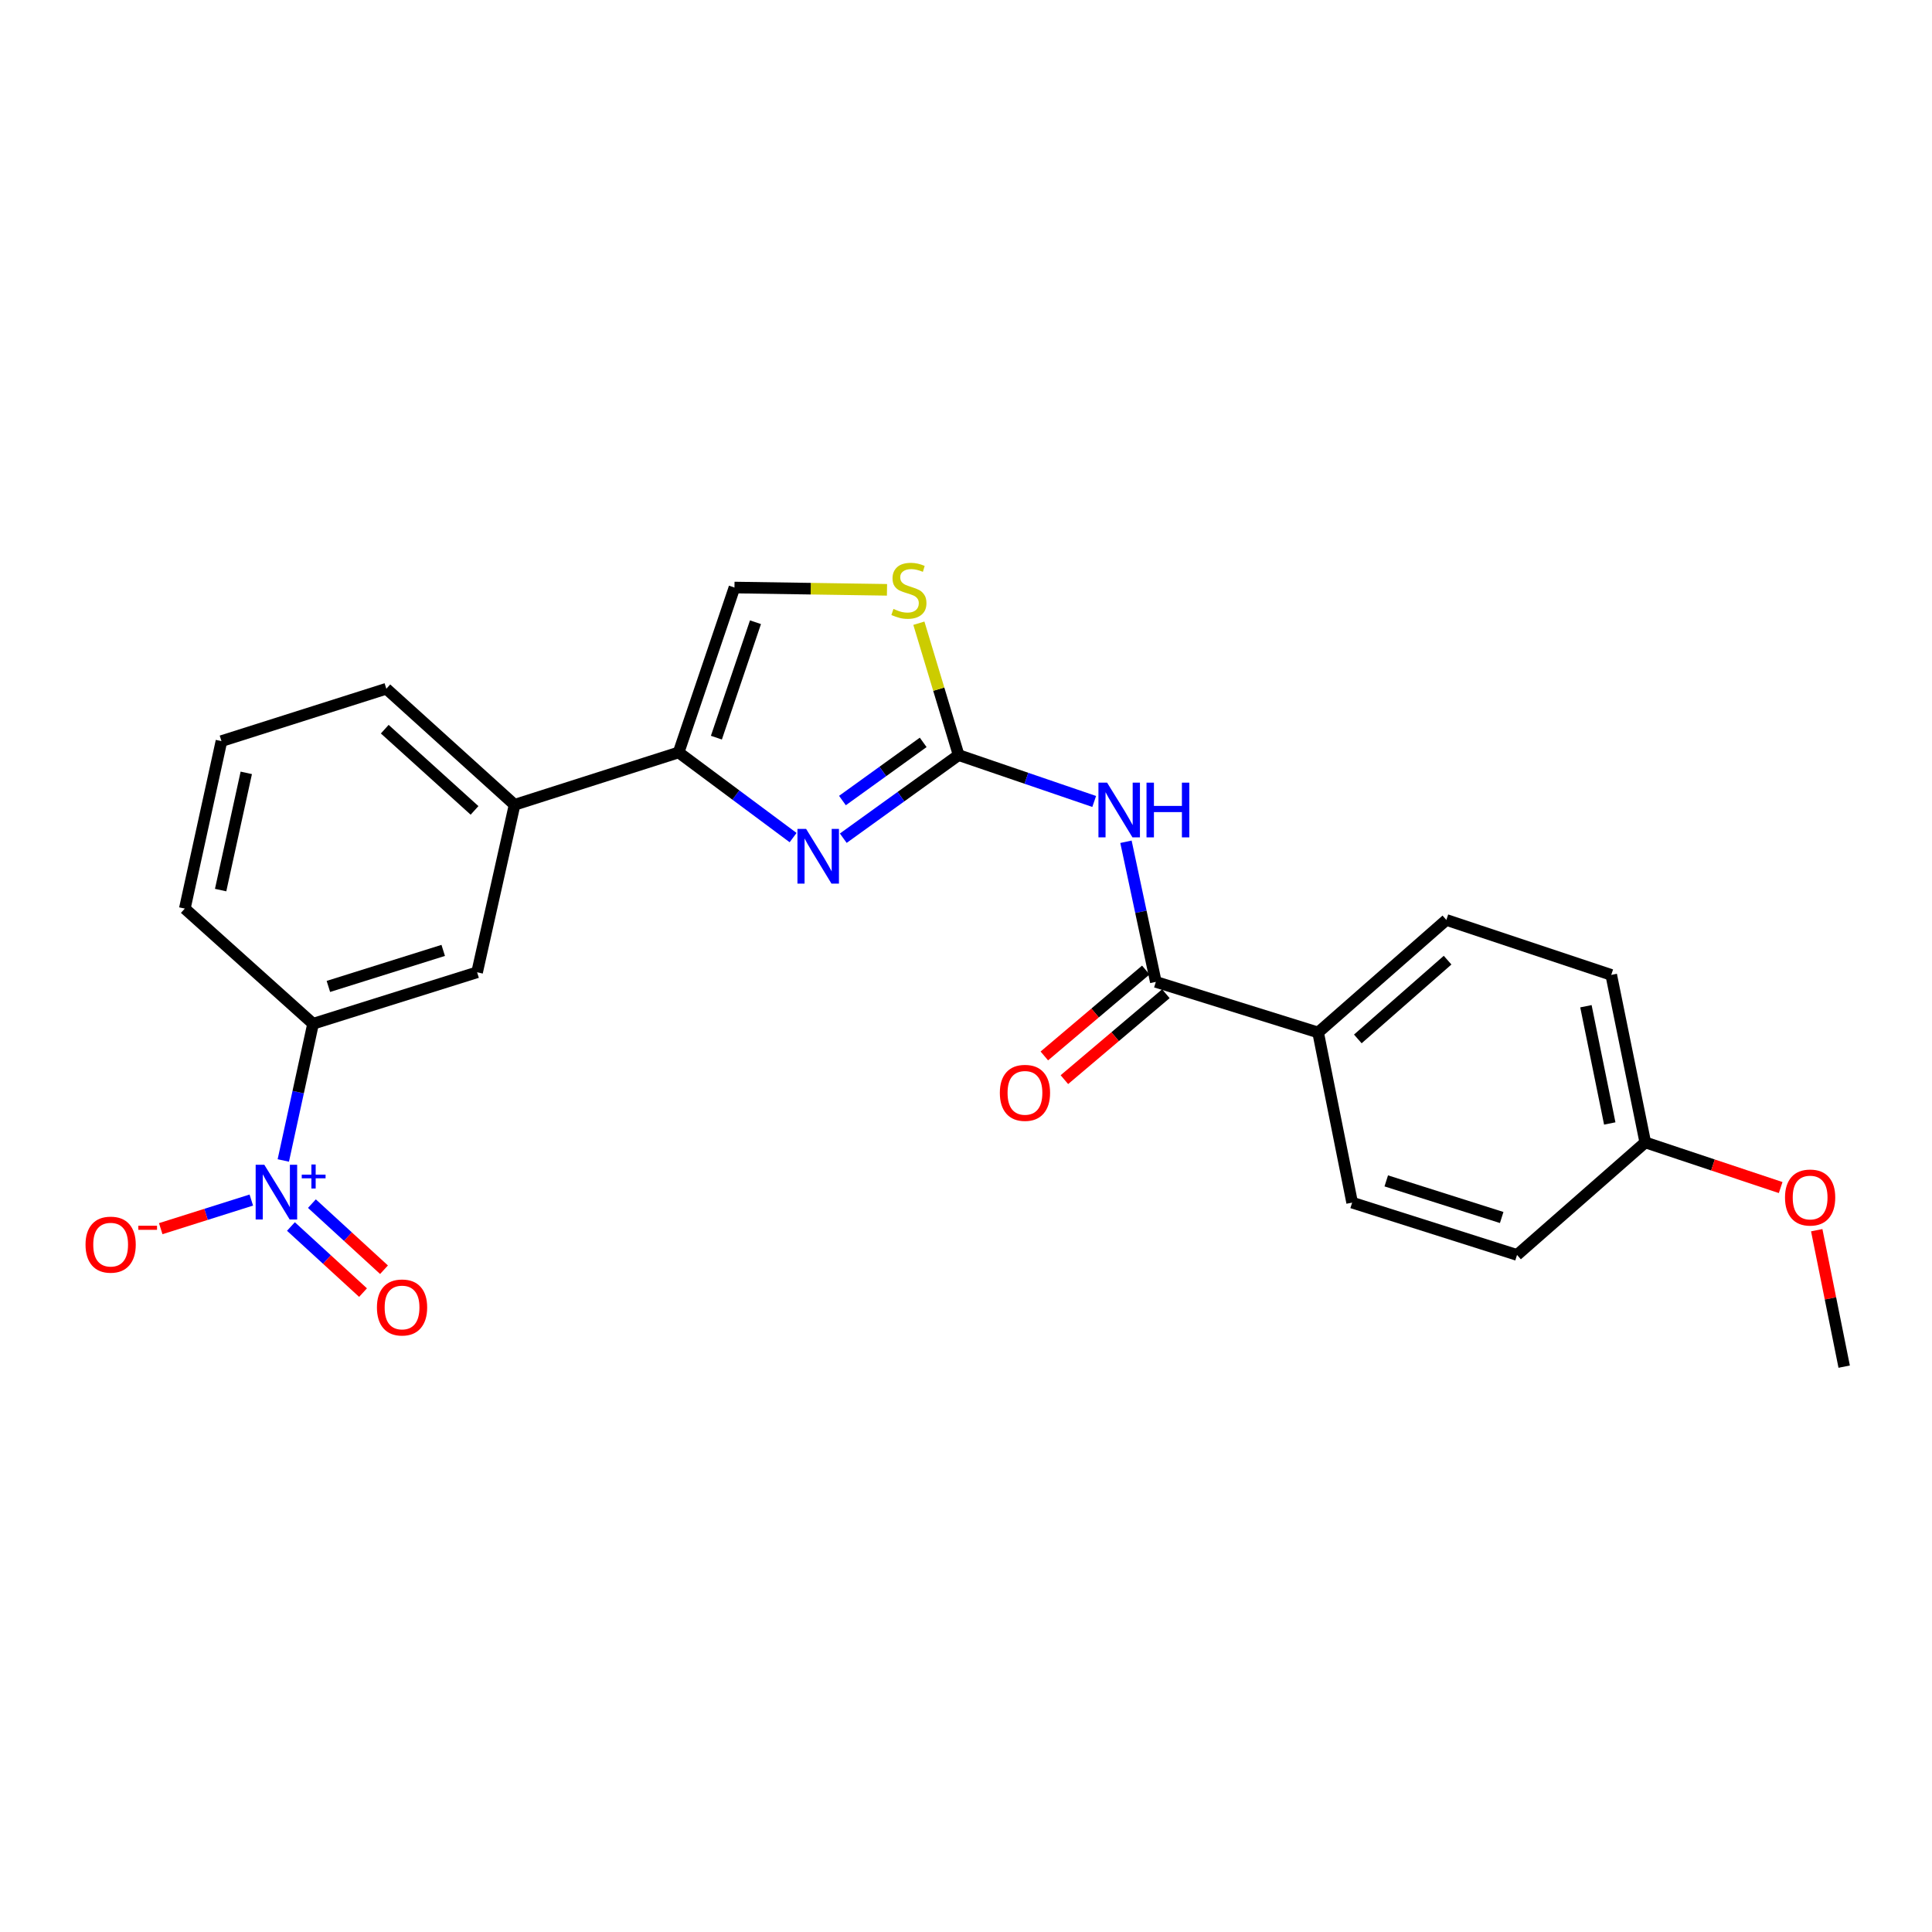 <?xml version='1.0' encoding='iso-8859-1'?>
<svg version='1.1' baseProfile='full'
              xmlns='http://www.w3.org/2000/svg'
                      xmlns:rdkit='http://www.rdkit.org/xml'
                      xmlns:xlink='http://www.w3.org/1999/xlink'
                  xml:space='preserve'
width='1000px' height='1000px' viewBox='0 0 1000 1000'>
<!-- END OF HEADER -->
<rect style='opacity:1.0;fill:#FFFFFF;stroke:none' width='1000' height='1000' x='0' y='0'> </rect>
<path class='bond-0' d='M 496.188,390.835 L 466.335,412.342' style='fill:none;fill-rule:evenodd;stroke:#000000;stroke-width:6px;stroke-linecap:butt;stroke-linejoin:miter;stroke-opacity:1' />
<path class='bond-0' d='M 466.335,412.342 L 436.481,433.849' style='fill:none;fill-rule:evenodd;stroke:#0000FF;stroke-width:6px;stroke-linecap:butt;stroke-linejoin:miter;stroke-opacity:1' />
<path class='bond-0' d='M 477.842,384.252 L 456.944,399.307' style='fill:none;fill-rule:evenodd;stroke:#000000;stroke-width:6px;stroke-linecap:butt;stroke-linejoin:miter;stroke-opacity:1' />
<path class='bond-0' d='M 456.944,399.307 L 436.046,414.362' style='fill:none;fill-rule:evenodd;stroke:#0000FF;stroke-width:6px;stroke-linecap:butt;stroke-linejoin:miter;stroke-opacity:1' />
<path class='bond-2' d='M 496.188,390.835 L 531.272,402.836' style='fill:none;fill-rule:evenodd;stroke:#000000;stroke-width:6px;stroke-linecap:butt;stroke-linejoin:miter;stroke-opacity:1' />
<path class='bond-2' d='M 531.272,402.836 L 566.356,414.837' style='fill:none;fill-rule:evenodd;stroke:#0000FF;stroke-width:6px;stroke-linecap:butt;stroke-linejoin:miter;stroke-opacity:1' />
<path class='bond-5' d='M 496.188,390.835 L 485.898,356.704' style='fill:none;fill-rule:evenodd;stroke:#000000;stroke-width:6px;stroke-linecap:butt;stroke-linejoin:miter;stroke-opacity:1' />
<path class='bond-5' d='M 485.898,356.704 L 475.607,322.574' style='fill:none;fill-rule:evenodd;stroke:#CCCC00;stroke-width:6px;stroke-linecap:butt;stroke-linejoin:miter;stroke-opacity:1' />
<path class='bond-3' d='M 410.51,433.537 L 380.881,411.499' style='fill:none;fill-rule:evenodd;stroke:#0000FF;stroke-width:6px;stroke-linecap:butt;stroke-linejoin:miter;stroke-opacity:1' />
<path class='bond-3' d='M 380.881,411.499 L 351.251,389.46' style='fill:none;fill-rule:evenodd;stroke:#000000;stroke-width:6px;stroke-linecap:butt;stroke-linejoin:miter;stroke-opacity:1' />
<path class='bond-1' d='M 146.638,600.656 L 154.341,565.278' style='fill:none;fill-rule:evenodd;stroke:#0000FF;stroke-width:6px;stroke-linecap:butt;stroke-linejoin:miter;stroke-opacity:1' />
<path class='bond-1' d='M 154.341,565.278 L 162.044,529.899' style='fill:none;fill-rule:evenodd;stroke:#000000;stroke-width:6px;stroke-linecap:butt;stroke-linejoin:miter;stroke-opacity:1' />
<path class='bond-10' d='M 130.08,621.148 L 106.634,628.553' style='fill:none;fill-rule:evenodd;stroke:#0000FF;stroke-width:6px;stroke-linecap:butt;stroke-linejoin:miter;stroke-opacity:1' />
<path class='bond-10' d='M 106.634,628.553 L 83.188,635.957' style='fill:none;fill-rule:evenodd;stroke:#FF0000;stroke-width:6px;stroke-linecap:butt;stroke-linejoin:miter;stroke-opacity:1' />
<path class='bond-12' d='M 150.586,634.836 L 169.245,651.942' style='fill:none;fill-rule:evenodd;stroke:#0000FF;stroke-width:6px;stroke-linecap:butt;stroke-linejoin:miter;stroke-opacity:1' />
<path class='bond-12' d='M 169.245,651.942 L 187.904,669.049' style='fill:none;fill-rule:evenodd;stroke:#FF0000;stroke-width:6px;stroke-linecap:butt;stroke-linejoin:miter;stroke-opacity:1' />
<path class='bond-12' d='M 161.443,622.994 L 180.102,640.101' style='fill:none;fill-rule:evenodd;stroke:#0000FF;stroke-width:6px;stroke-linecap:butt;stroke-linejoin:miter;stroke-opacity:1' />
<path class='bond-12' d='M 180.102,640.101 L 198.761,657.207' style='fill:none;fill-rule:evenodd;stroke:#FF0000;stroke-width:6px;stroke-linecap:butt;stroke-linejoin:miter;stroke-opacity:1' />
<path class='bond-4' d='M 582.795,435.696 L 590.527,471.958' style='fill:none;fill-rule:evenodd;stroke:#0000FF;stroke-width:6px;stroke-linecap:butt;stroke-linejoin:miter;stroke-opacity:1' />
<path class='bond-4' d='M 590.527,471.958 L 598.258,508.22' style='fill:none;fill-rule:evenodd;stroke:#000000;stroke-width:6px;stroke-linecap:butt;stroke-linejoin:miter;stroke-opacity:1' />
<path class='bond-8' d='M 351.251,389.46 L 266.354,416.558' style='fill:none;fill-rule:evenodd;stroke:#000000;stroke-width:6px;stroke-linecap:butt;stroke-linejoin:miter;stroke-opacity:1' />
<path class='bond-24' d='M 351.251,389.46 L 380.151,304.108' style='fill:none;fill-rule:evenodd;stroke:#000000;stroke-width:6px;stroke-linecap:butt;stroke-linejoin:miter;stroke-opacity:1' />
<path class='bond-24' d='M 370.803,381.81 L 391.033,322.063' style='fill:none;fill-rule:evenodd;stroke:#000000;stroke-width:6px;stroke-linecap:butt;stroke-linejoin:miter;stroke-opacity:1' />
<path class='bond-11' d='M 598.258,508.22 L 682.253,534.407' style='fill:none;fill-rule:evenodd;stroke:#000000;stroke-width:6px;stroke-linecap:butt;stroke-linejoin:miter;stroke-opacity:1' />
<path class='bond-13' d='M 593.067,502.089 L 566.806,524.324' style='fill:none;fill-rule:evenodd;stroke:#000000;stroke-width:6px;stroke-linecap:butt;stroke-linejoin:miter;stroke-opacity:1' />
<path class='bond-13' d='M 566.806,524.324 L 540.544,546.558' style='fill:none;fill-rule:evenodd;stroke:#FF0000;stroke-width:6px;stroke-linecap:butt;stroke-linejoin:miter;stroke-opacity:1' />
<path class='bond-13' d='M 603.448,514.351 L 577.186,536.585' style='fill:none;fill-rule:evenodd;stroke:#000000;stroke-width:6px;stroke-linecap:butt;stroke-linejoin:miter;stroke-opacity:1' />
<path class='bond-13' d='M 577.186,536.585 L 550.925,558.819' style='fill:none;fill-rule:evenodd;stroke:#FF0000;stroke-width:6px;stroke-linecap:butt;stroke-linejoin:miter;stroke-opacity:1' />
<path class='bond-6' d='M 459.11,305.294 L 419.631,304.701' style='fill:none;fill-rule:evenodd;stroke:#CCCC00;stroke-width:6px;stroke-linecap:butt;stroke-linejoin:miter;stroke-opacity:1' />
<path class='bond-6' d='M 419.631,304.701 L 380.151,304.108' style='fill:none;fill-rule:evenodd;stroke:#000000;stroke-width:6px;stroke-linecap:butt;stroke-linejoin:miter;stroke-opacity:1' />
<path class='bond-7' d='M 162.044,529.899 L 246.95,503.258' style='fill:none;fill-rule:evenodd;stroke:#000000;stroke-width:6px;stroke-linecap:butt;stroke-linejoin:miter;stroke-opacity:1' />
<path class='bond-7' d='M 169.971,510.575 L 229.405,491.925' style='fill:none;fill-rule:evenodd;stroke:#000000;stroke-width:6px;stroke-linecap:butt;stroke-linejoin:miter;stroke-opacity:1' />
<path class='bond-26' d='M 162.044,529.899 L 95.658,470.279' style='fill:none;fill-rule:evenodd;stroke:#000000;stroke-width:6px;stroke-linecap:butt;stroke-linejoin:miter;stroke-opacity:1' />
<path class='bond-9' d='M 266.354,416.558 L 246.95,503.258' style='fill:none;fill-rule:evenodd;stroke:#000000;stroke-width:6px;stroke-linecap:butt;stroke-linejoin:miter;stroke-opacity:1' />
<path class='bond-21' d='M 266.354,416.558 L 199.968,356.499' style='fill:none;fill-rule:evenodd;stroke:#000000;stroke-width:6px;stroke-linecap:butt;stroke-linejoin:miter;stroke-opacity:1' />
<path class='bond-21' d='M 245.618,419.462 L 199.148,377.422' style='fill:none;fill-rule:evenodd;stroke:#000000;stroke-width:6px;stroke-linecap:butt;stroke-linejoin:miter;stroke-opacity:1' />
<path class='bond-14' d='M 682.253,534.407 L 748.631,476.16' style='fill:none;fill-rule:evenodd;stroke:#000000;stroke-width:6px;stroke-linecap:butt;stroke-linejoin:miter;stroke-opacity:1' />
<path class='bond-14' d='M 702.806,537.745 L 749.27,496.973' style='fill:none;fill-rule:evenodd;stroke:#000000;stroke-width:6px;stroke-linecap:butt;stroke-linejoin:miter;stroke-opacity:1' />
<path class='bond-15' d='M 682.253,534.407 L 699.863,622.472' style='fill:none;fill-rule:evenodd;stroke:#000000;stroke-width:6px;stroke-linecap:butt;stroke-linejoin:miter;stroke-opacity:1' />
<path class='bond-18' d='M 748.631,476.16 L 833.974,504.614' style='fill:none;fill-rule:evenodd;stroke:#000000;stroke-width:6px;stroke-linecap:butt;stroke-linejoin:miter;stroke-opacity:1' />
<path class='bond-17' d='M 699.863,622.472 L 785.215,649.552' style='fill:none;fill-rule:evenodd;stroke:#000000;stroke-width:6px;stroke-linecap:butt;stroke-linejoin:miter;stroke-opacity:1' />
<path class='bond-17' d='M 717.524,611.221 L 777.271,630.176' style='fill:none;fill-rule:evenodd;stroke:#000000;stroke-width:6px;stroke-linecap:butt;stroke-linejoin:miter;stroke-opacity:1' />
<path class='bond-16' d='M 851.593,591.314 L 785.215,649.552' style='fill:none;fill-rule:evenodd;stroke:#000000;stroke-width:6px;stroke-linecap:butt;stroke-linejoin:miter;stroke-opacity:1' />
<path class='bond-19' d='M 851.593,591.314 L 886.631,602.995' style='fill:none;fill-rule:evenodd;stroke:#000000;stroke-width:6px;stroke-linecap:butt;stroke-linejoin:miter;stroke-opacity:1' />
<path class='bond-19' d='M 886.631,602.995 L 921.67,614.676' style='fill:none;fill-rule:evenodd;stroke:#FF0000;stroke-width:6px;stroke-linecap:butt;stroke-linejoin:miter;stroke-opacity:1' />
<path class='bond-25' d='M 851.593,591.314 L 833.974,504.614' style='fill:none;fill-rule:evenodd;stroke:#000000;stroke-width:6px;stroke-linecap:butt;stroke-linejoin:miter;stroke-opacity:1' />
<path class='bond-25' d='M 833.206,581.509 L 820.873,520.819' style='fill:none;fill-rule:evenodd;stroke:#000000;stroke-width:6px;stroke-linecap:butt;stroke-linejoin:miter;stroke-opacity:1' />
<path class='bond-23' d='M 940.337,636.753 L 947.441,672.061' style='fill:none;fill-rule:evenodd;stroke:#FF0000;stroke-width:6px;stroke-linecap:butt;stroke-linejoin:miter;stroke-opacity:1' />
<path class='bond-23' d='M 947.441,672.061 L 954.545,707.369' style='fill:none;fill-rule:evenodd;stroke:#000000;stroke-width:6px;stroke-linecap:butt;stroke-linejoin:miter;stroke-opacity:1' />
<path class='bond-20' d='M 95.658,470.279 L 114.625,383.597' style='fill:none;fill-rule:evenodd;stroke:#000000;stroke-width:6px;stroke-linecap:butt;stroke-linejoin:miter;stroke-opacity:1' />
<path class='bond-20' d='M 114.197,460.71 L 127.474,400.033' style='fill:none;fill-rule:evenodd;stroke:#000000;stroke-width:6px;stroke-linecap:butt;stroke-linejoin:miter;stroke-opacity:1' />
<path class='bond-22' d='M 199.968,356.499 L 114.625,383.597' style='fill:none;fill-rule:evenodd;stroke:#000000;stroke-width:6px;stroke-linecap:butt;stroke-linejoin:miter;stroke-opacity:1' />
<path  class='atom-1' d='M 417.241 429.039
L 426.521 444.039
Q 427.441 445.519, 428.921 448.199
Q 430.401 450.879, 430.481 451.039
L 430.481 429.039
L 434.241 429.039
L 434.241 457.359
L 430.361 457.359
L 420.401 440.959
Q 419.241 439.039, 418.001 436.839
Q 416.801 434.639, 416.441 433.959
L 416.441 457.359
L 412.761 457.359
L 412.761 429.039
L 417.241 429.039
' fill='#0000FF'/>
<path  class='atom-2' d='M 136.809 602.886
L 146.089 617.886
Q 147.009 619.366, 148.489 622.046
Q 149.969 624.726, 150.049 624.886
L 150.049 602.886
L 153.809 602.886
L 153.809 631.206
L 149.929 631.206
L 139.969 614.806
Q 138.809 612.886, 137.569 610.686
Q 136.369 608.486, 136.009 607.806
L 136.009 631.206
L 132.329 631.206
L 132.329 602.886
L 136.809 602.886
' fill='#0000FF'/>
<path  class='atom-2' d='M 156.185 607.991
L 161.175 607.991
L 161.175 602.737
L 163.393 602.737
L 163.393 607.991
L 168.514 607.991
L 168.514 609.891
L 163.393 609.891
L 163.393 615.171
L 161.175 615.171
L 161.175 609.891
L 156.185 609.891
L 156.185 607.991
' fill='#0000FF'/>
<path  class='atom-3' d='M 573.032 405.102
L 582.312 420.102
Q 583.232 421.582, 584.712 424.262
Q 586.192 426.942, 586.272 427.102
L 586.272 405.102
L 590.032 405.102
L 590.032 433.422
L 586.152 433.422
L 576.192 417.022
Q 575.032 415.102, 573.792 412.902
Q 572.592 410.702, 572.232 410.022
L 572.232 433.422
L 568.552 433.422
L 568.552 405.102
L 573.032 405.102
' fill='#0000FF'/>
<path  class='atom-3' d='M 593.432 405.102
L 597.272 405.102
L 597.272 417.142
L 611.752 417.142
L 611.752 405.102
L 615.592 405.102
L 615.592 433.422
L 611.752 433.422
L 611.752 420.342
L 597.272 420.342
L 597.272 433.422
L 593.432 433.422
L 593.432 405.102
' fill='#0000FF'/>
<path  class='atom-6' d='M 462.448 315.185
Q 462.768 315.305, 464.088 315.865
Q 465.408 316.425, 466.848 316.785
Q 468.328 317.105, 469.768 317.105
Q 472.448 317.105, 474.008 315.825
Q 475.568 314.505, 475.568 312.225
Q 475.568 310.665, 474.768 309.705
Q 474.008 308.745, 472.808 308.225
Q 471.608 307.705, 469.608 307.105
Q 467.088 306.345, 465.568 305.625
Q 464.088 304.905, 463.008 303.385
Q 461.968 301.865, 461.968 299.305
Q 461.968 295.745, 464.368 293.545
Q 466.808 291.345, 471.608 291.345
Q 474.888 291.345, 478.608 292.905
L 477.688 295.985
Q 474.288 294.585, 471.728 294.585
Q 468.968 294.585, 467.448 295.745
Q 465.928 296.865, 465.968 298.825
Q 465.968 300.345, 466.728 301.265
Q 467.528 302.185, 468.648 302.705
Q 469.808 303.225, 471.728 303.825
Q 474.288 304.625, 475.808 305.425
Q 477.328 306.225, 478.408 307.865
Q 479.528 309.465, 479.528 312.225
Q 479.528 316.145, 476.888 318.265
Q 474.288 320.345, 469.928 320.345
Q 467.408 320.345, 465.488 319.785
Q 463.608 319.265, 461.368 318.345
L 462.448 315.185
' fill='#CCCC00'/>
<path  class='atom-11' d='M 44.271 644.223
Q 44.271 637.423, 47.631 633.623
Q 50.991 629.823, 57.271 629.823
Q 63.551 629.823, 66.911 633.623
Q 70.271 637.423, 70.271 644.223
Q 70.271 651.103, 66.871 655.023
Q 63.471 658.903, 57.271 658.903
Q 51.031 658.903, 47.631 655.023
Q 44.271 651.143, 44.271 644.223
M 57.271 655.703
Q 61.591 655.703, 63.911 652.823
Q 66.271 649.903, 66.271 644.223
Q 66.271 638.663, 63.911 635.863
Q 61.591 633.023, 57.271 633.023
Q 52.951 633.023, 50.591 635.823
Q 48.271 638.623, 48.271 644.223
Q 48.271 649.943, 50.591 652.823
Q 52.951 655.703, 57.271 655.703
' fill='#FF0000'/>
<path  class='atom-11' d='M 71.591 634.445
L 81.28 634.445
L 81.28 636.557
L 71.591 636.557
L 71.591 634.445
' fill='#FF0000'/>
<path  class='atom-13' d='M 195.099 676.747
Q 195.099 669.947, 198.459 666.147
Q 201.819 662.347, 208.099 662.347
Q 214.379 662.347, 217.739 666.147
Q 221.099 669.947, 221.099 676.747
Q 221.099 683.627, 217.699 687.547
Q 214.299 691.427, 208.099 691.427
Q 201.859 691.427, 198.459 687.547
Q 195.099 683.667, 195.099 676.747
M 208.099 688.227
Q 212.419 688.227, 214.739 685.347
Q 217.099 682.427, 217.099 676.747
Q 217.099 671.187, 214.739 668.387
Q 212.419 665.547, 208.099 665.547
Q 203.779 665.547, 201.419 668.347
Q 199.099 671.147, 199.099 676.747
Q 199.099 682.467, 201.419 685.347
Q 203.779 688.227, 208.099 688.227
' fill='#FF0000'/>
<path  class='atom-14' d='M 517.515 565.654
Q 517.515 558.854, 520.875 555.054
Q 524.235 551.254, 530.515 551.254
Q 536.795 551.254, 540.155 555.054
Q 543.515 558.854, 543.515 565.654
Q 543.515 572.534, 540.115 576.454
Q 536.715 580.334, 530.515 580.334
Q 524.275 580.334, 520.875 576.454
Q 517.515 572.574, 517.515 565.654
M 530.515 577.134
Q 534.835 577.134, 537.155 574.254
Q 539.515 571.334, 539.515 565.654
Q 539.515 560.094, 537.155 557.294
Q 534.835 554.454, 530.515 554.454
Q 526.195 554.454, 523.835 557.254
Q 521.515 560.054, 521.515 565.654
Q 521.515 571.374, 523.835 574.254
Q 526.195 577.134, 530.515 577.134
' fill='#FF0000'/>
<path  class='atom-20' d='M 923.918 619.839
Q 923.918 613.039, 927.278 609.239
Q 930.638 605.439, 936.918 605.439
Q 943.198 605.439, 946.558 609.239
Q 949.918 613.039, 949.918 619.839
Q 949.918 626.719, 946.518 630.639
Q 943.118 634.519, 936.918 634.519
Q 930.678 634.519, 927.278 630.639
Q 923.918 626.759, 923.918 619.839
M 936.918 631.319
Q 941.238 631.319, 943.558 628.439
Q 945.918 625.519, 945.918 619.839
Q 945.918 614.279, 943.558 611.479
Q 941.238 608.639, 936.918 608.639
Q 932.598 608.639, 930.238 611.439
Q 927.918 614.239, 927.918 619.839
Q 927.918 625.559, 930.238 628.439
Q 932.598 631.319, 936.918 631.319
' fill='#FF0000'/>
</svg>
